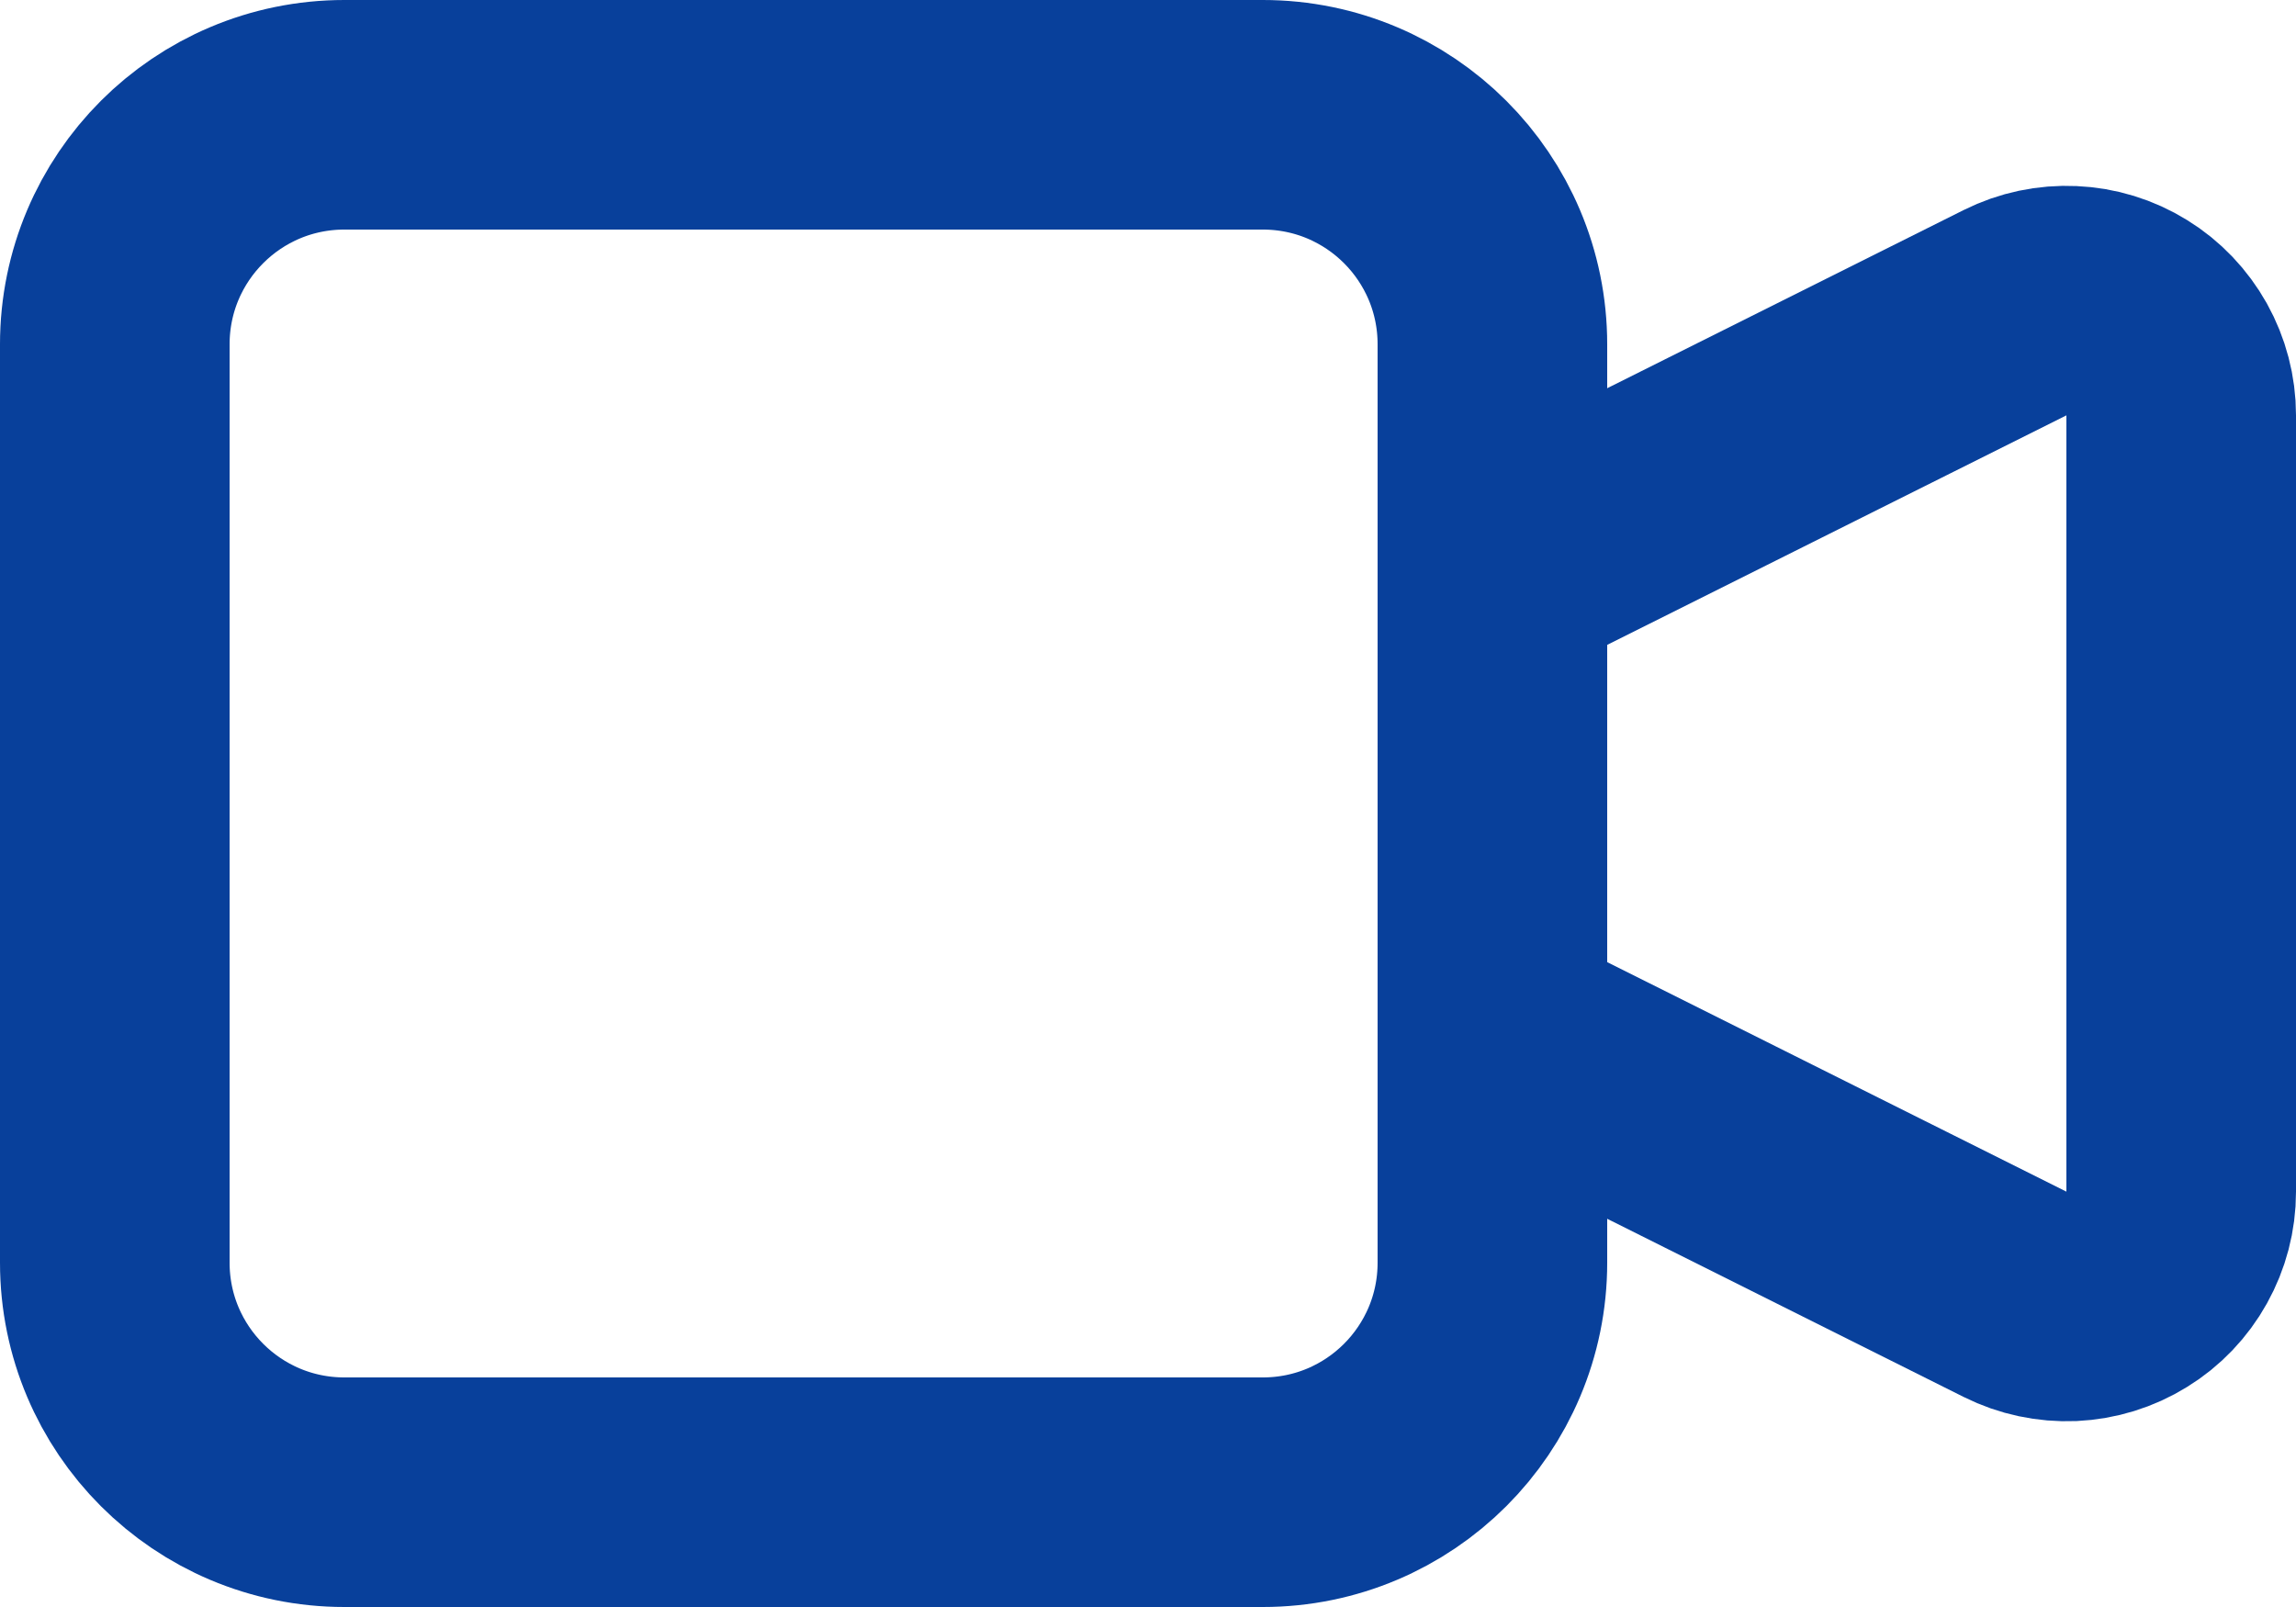 <svg width="20" height="14" viewBox="0 0 20 14" fill="none" xmlns="http://www.w3.org/2000/svg">
<path d="M13 5L17.553 2.724C17.705 2.648 17.875 2.612 18.045 2.62C18.215 2.627 18.381 2.678 18.526 2.768C18.671 2.857 18.79 2.983 18.873 3.131C18.956 3.28 19 3.448 19 3.618V10.382C19 10.553 18.956 10.72 18.873 10.869C18.79 11.018 18.671 11.143 18.526 11.232C18.381 11.322 18.215 11.373 18.045 11.381C17.875 11.388 17.705 11.352 17.553 11.276L13 9V5Z" stroke="#08409B" stroke-width="2" stroke-linecap="round" stroke-linejoin="round"/>
<path d="M11 1H3C1.895 1 1 1.895 1 3V11C1 12.105 1.895 13 3 13H11C12.105 13 13 12.105 13 11V3C13 1.895 12.105 1 11 1Z" stroke="#08409B" stroke-width="2" stroke-linecap="round" stroke-linejoin="round"/>
</svg>
